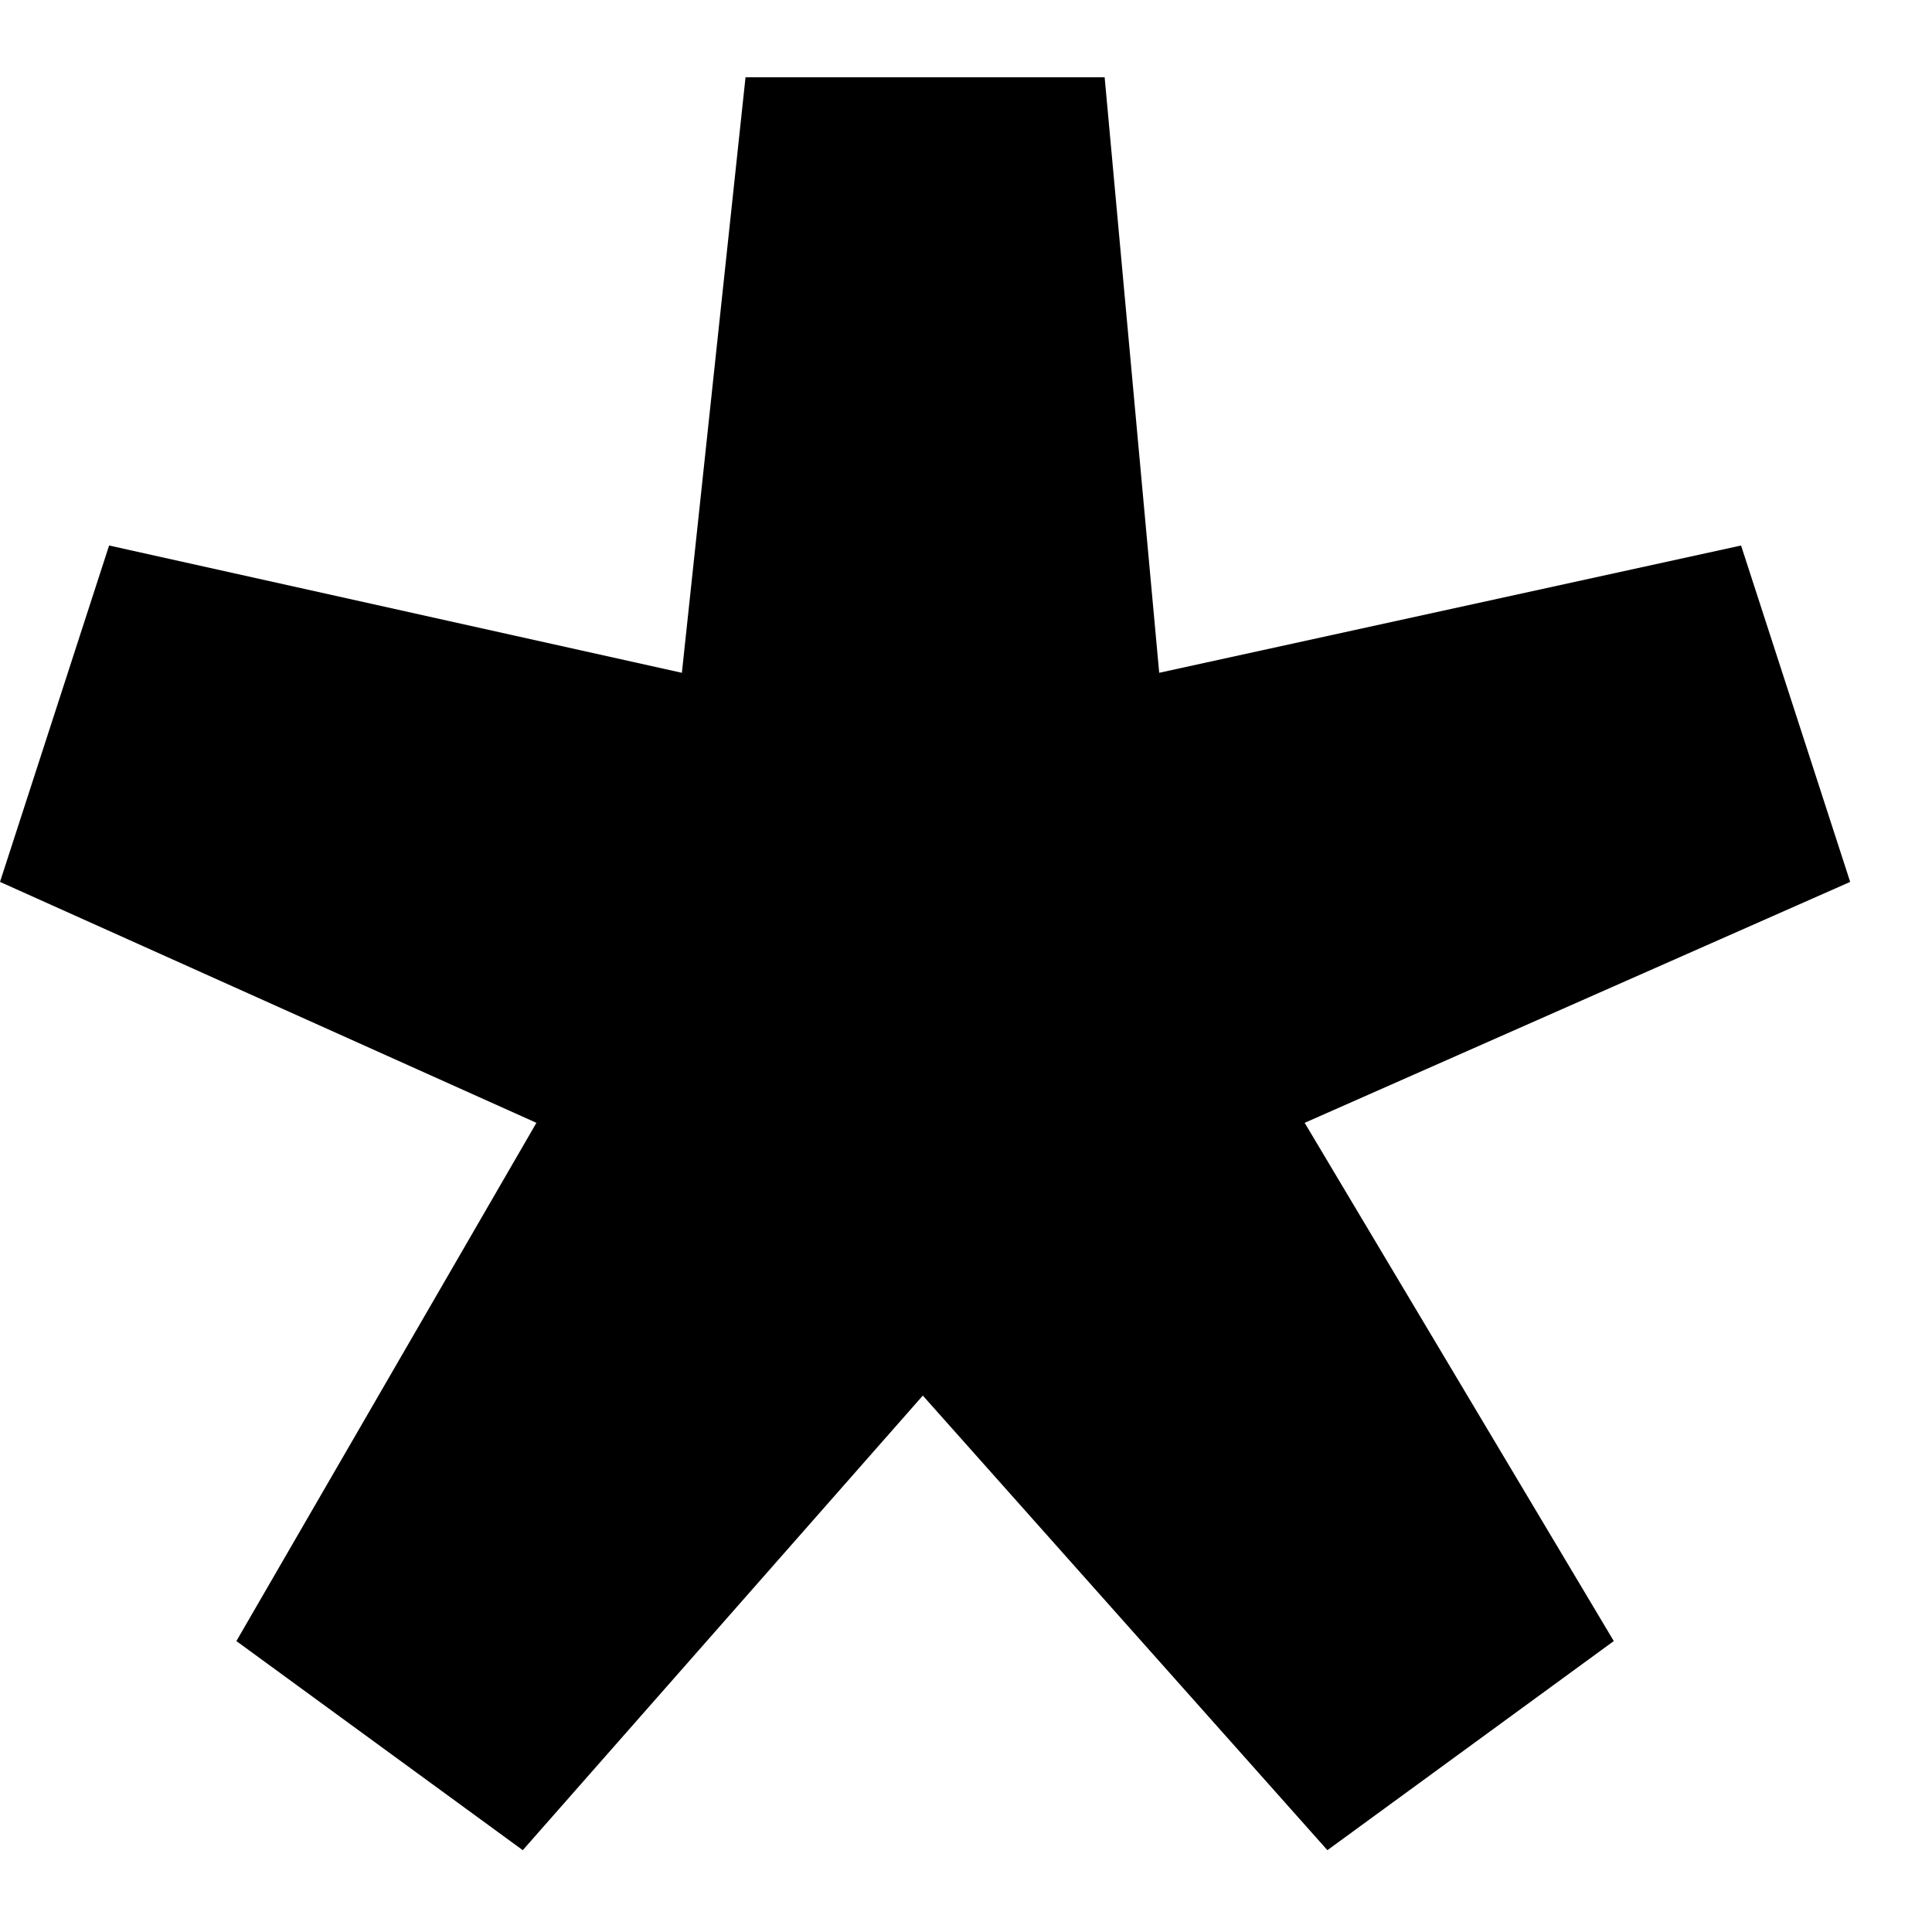 <svg width="17" height="17" viewBox="0 0 17 17" fill="none" xmlns="http://www.w3.org/2000/svg">
<path d="M4.6 16.28L2.08 14.44L4.72 9.88L0 7.76L0.96 4.8L6 5.92L6.56 0.68H9.72L10.2 5.92L15.32 4.8L16.28 7.76L11.48 9.88L14.2 14.44L11.68 16.28L8.12 12.28L4.6 16.28Z" fill="black"/>
</svg>
